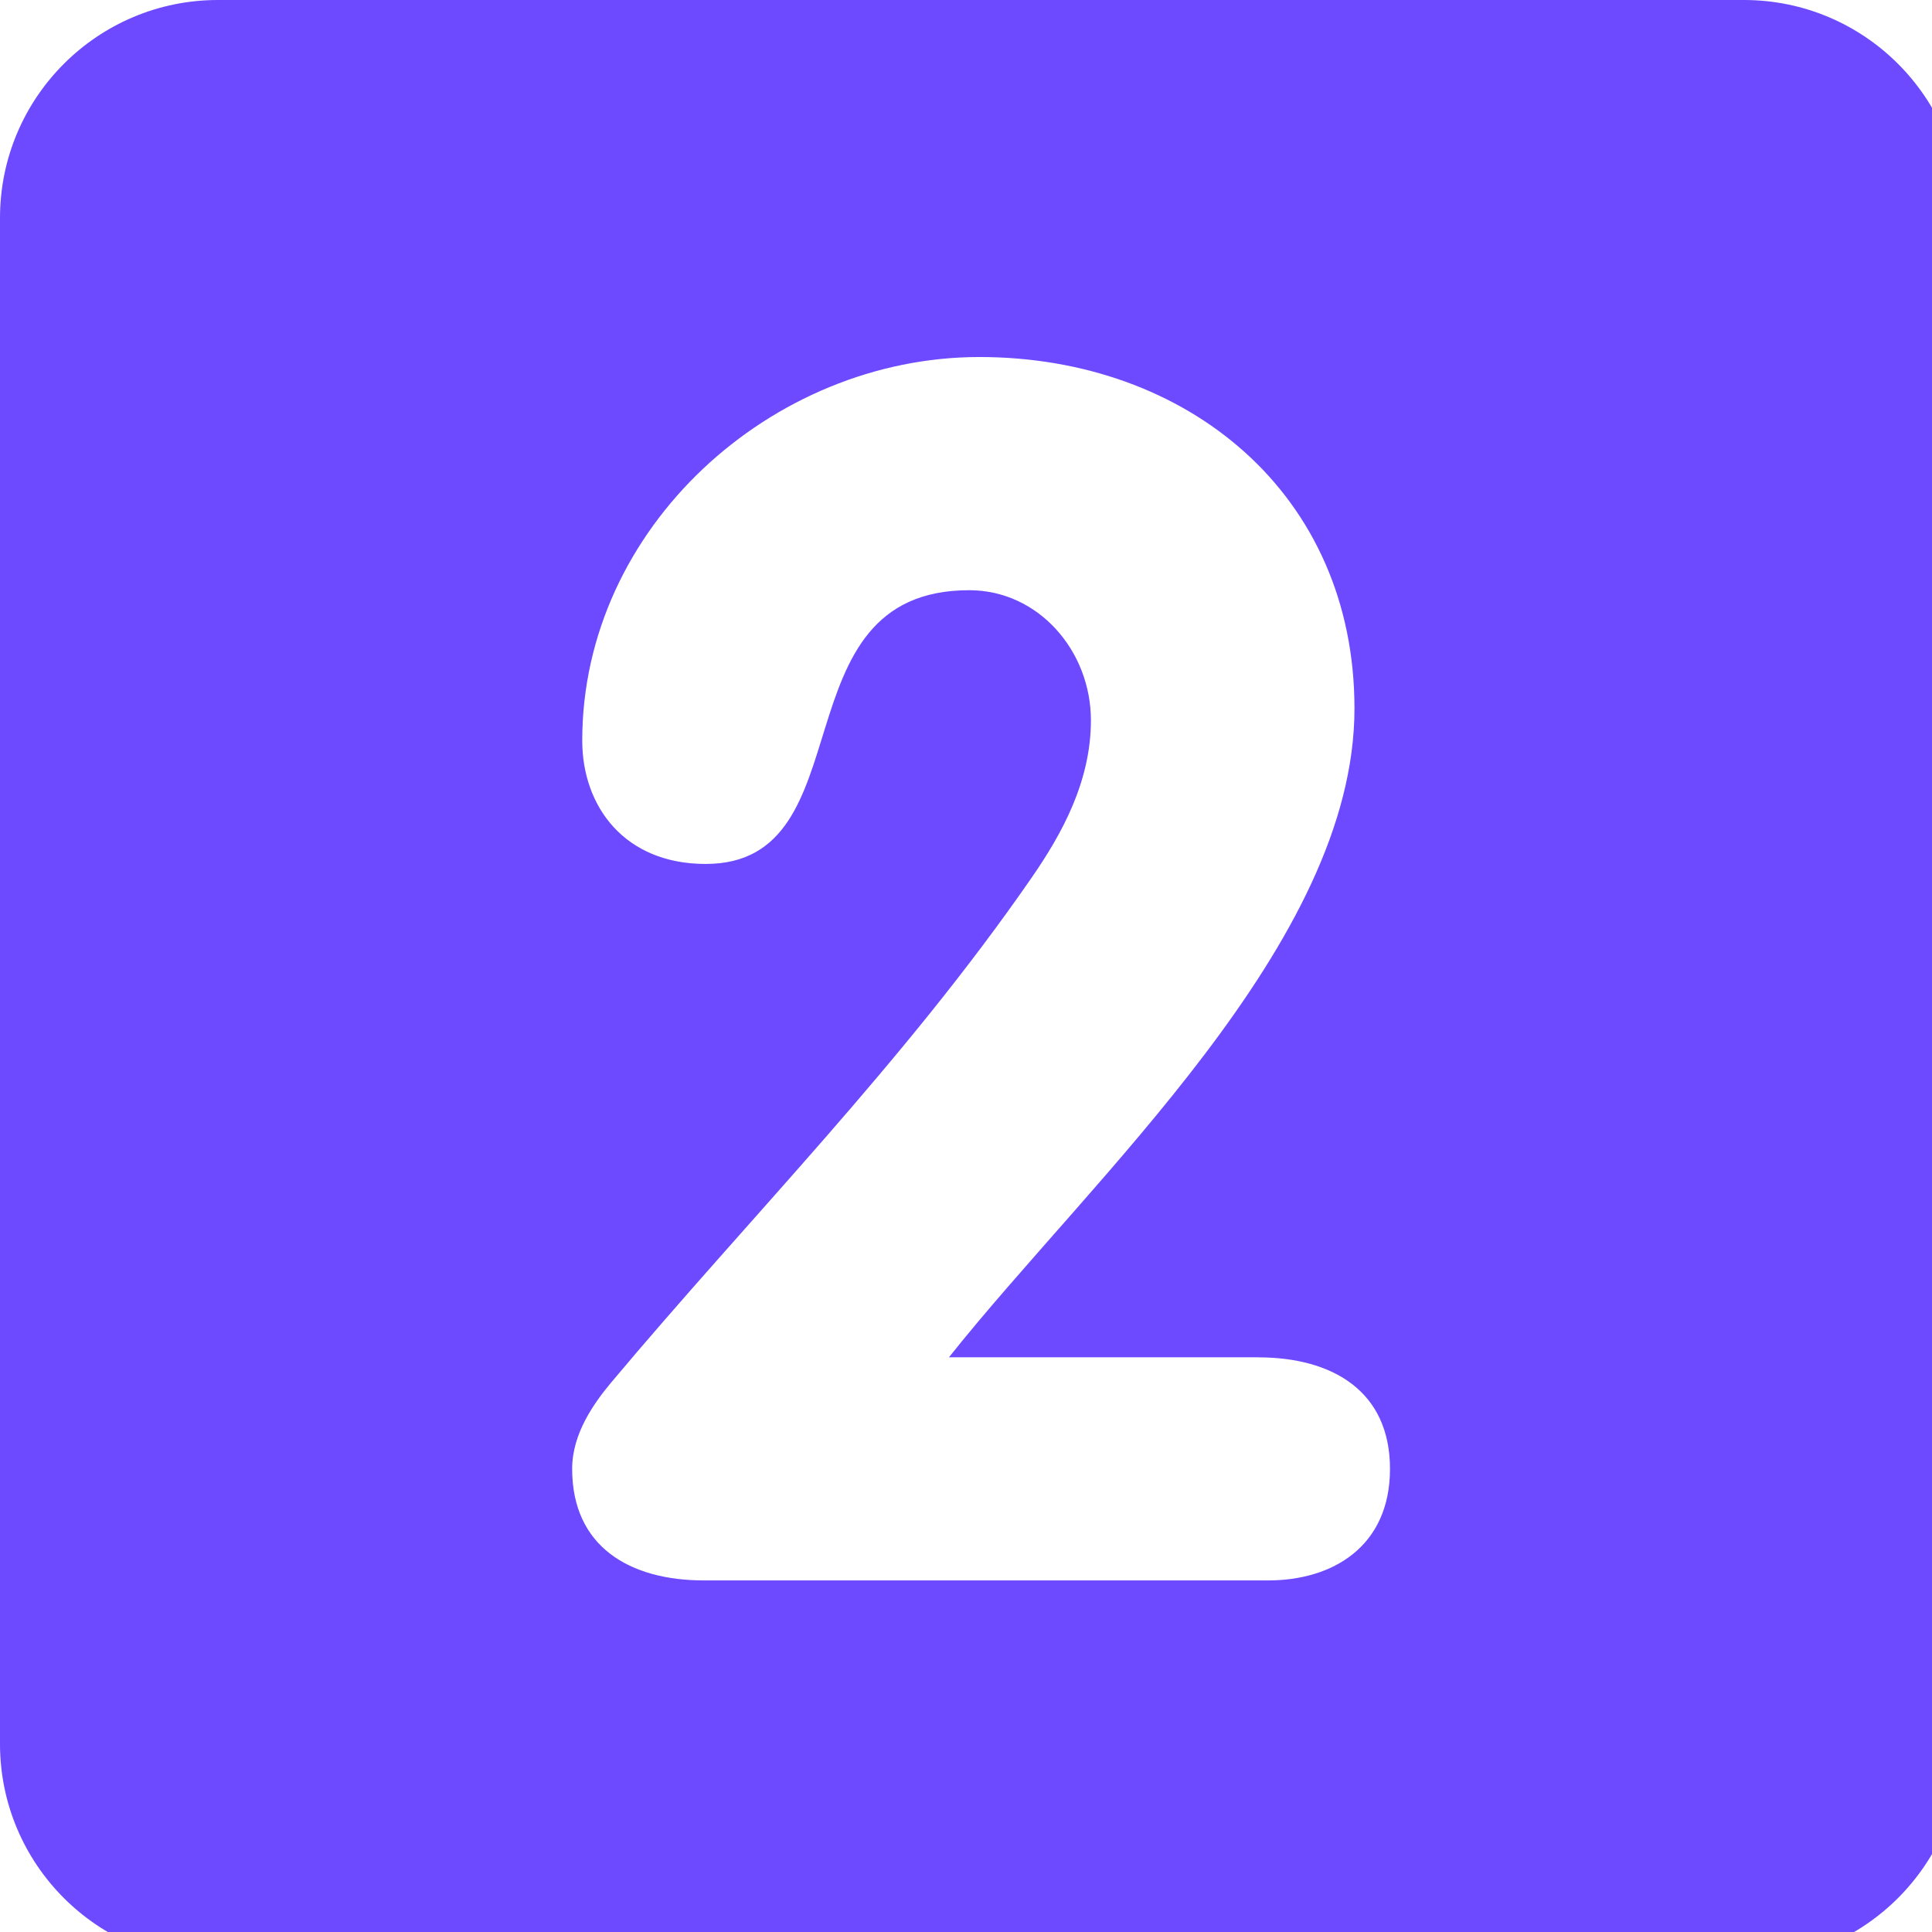 <svg xmlns="http://www.w3.org/2000/svg" xmlns:xlink="http://www.w3.org/1999/xlink" width="500" zoomAndPan="magnify" viewBox="0 0 375 375" height="500" preserveAspectRatio="xMidYMid meet" version="1.0"><rect x="-37.5" width="450" fill="#ffffff" y="-37.5" height="450" fill-opacity="1"/><rect x="-37.5" width="450" fill="#ffffff" y="-37.5" height="450" fill-opacity="1"/><path fill="#6d49ff" d="M 380.801 338.488 C 380.801 361.855 361.855 380.801 338.488 380.801 L 42.312 380.801 C 18.945 380.801 0 361.855 0 338.488 L 0 42.312 C 0 18.945 18.945 0 42.312 0 L 338.488 0 C 361.855 0 380.801 18.945 380.801 42.312 Z M 380.801 338.488 " fill-opacity="1" fill-rule="nonzero"/><path fill="#ffffff" d="M 244.199 263.461 C 258.637 263.461 269.797 270.02 269.797 285.102 C 269.797 300.199 258.637 306.758 246.176 306.758 L 136.633 306.758 C 122.207 306.758 111.055 300.199 111.055 285.102 C 111.055 278.227 115.32 272.316 118.598 268.379 C 145.816 235.918 175.336 206.395 200.27 170.312 C 206.172 161.789 211.746 151.613 211.746 139.809 C 211.746 126.363 201.582 114.559 188.125 114.559 C 150.406 114.559 168.453 167.691 136.961 167.691 C 121.223 167.691 113.012 156.539 113.012 143.742 C 113.012 102.426 149.75 69.297 190.094 69.297 C 230.449 69.297 262.902 95.867 262.902 137.512 C 262.902 183.09 212.074 228.363 184.191 263.449 L 244.199 263.449 Z M 244.199 263.461 " fill-opacity="1" fill-rule="nonzero"/></svg>